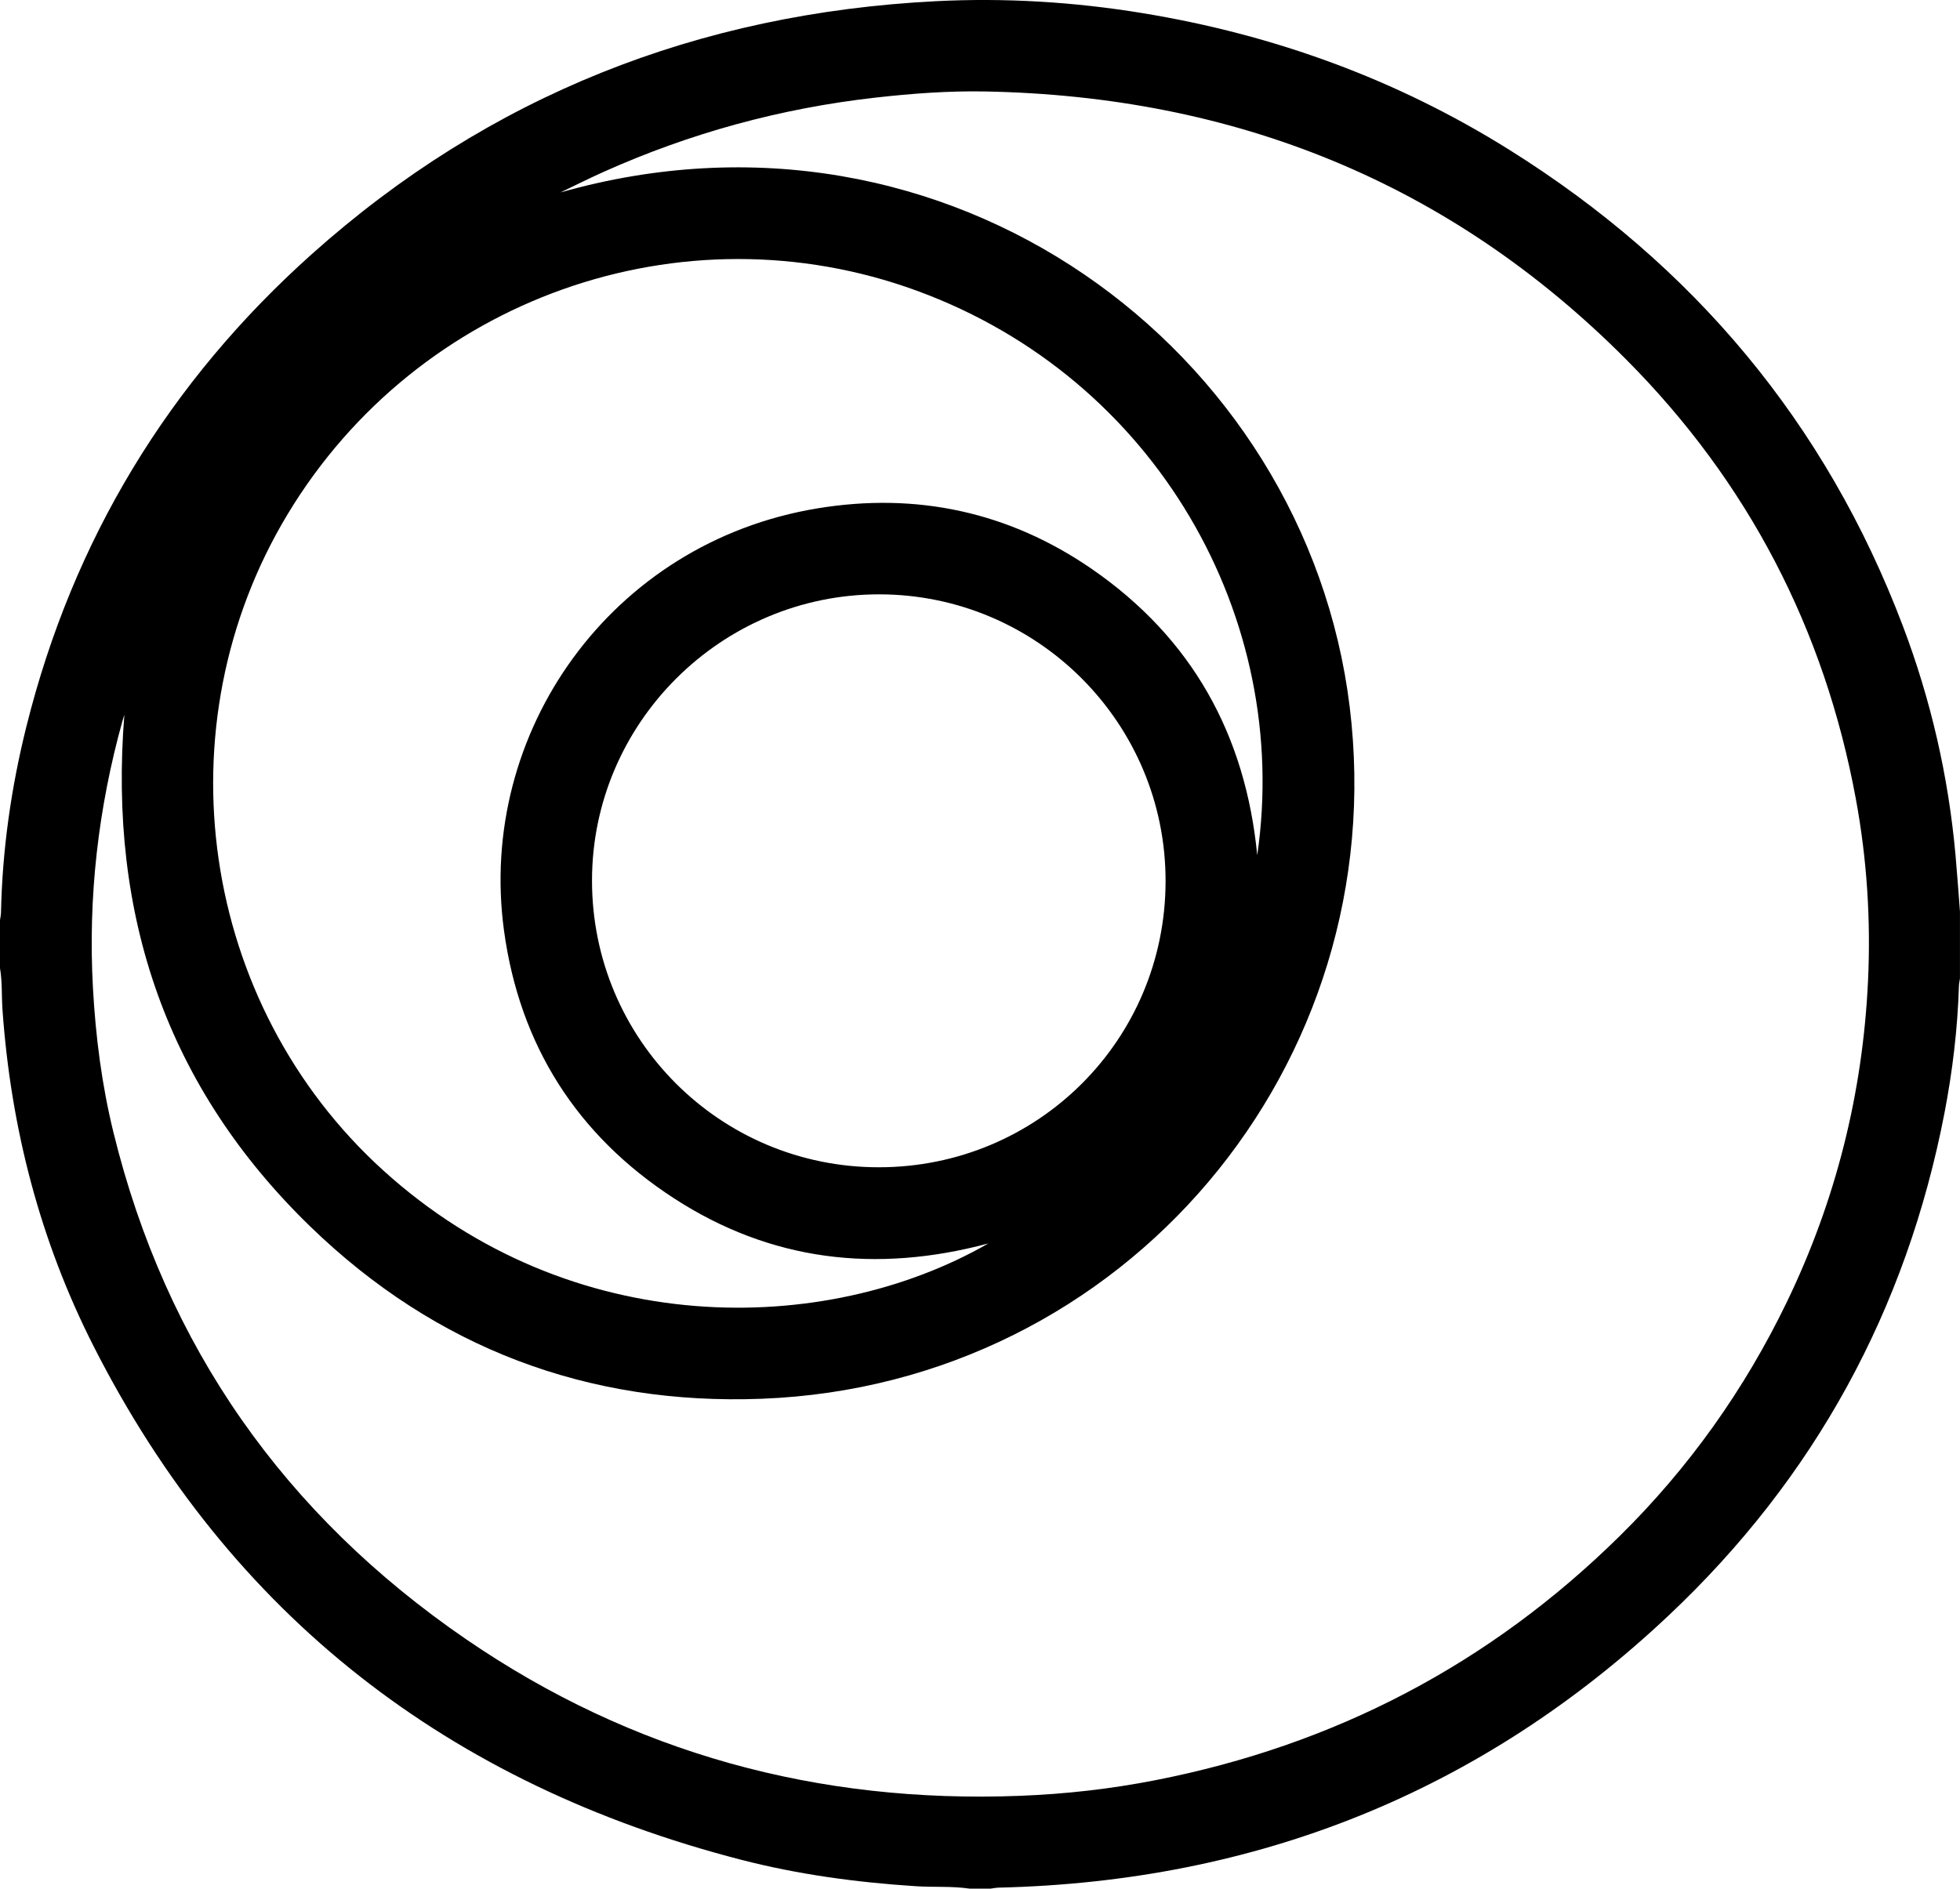 <?xml version="1.0" encoding="UTF-8"?>
<svg id="Livello_1" data-name="Livello 1" xmlns="http://www.w3.org/2000/svg" viewBox="0 0 547.2 527.4">
  <defs>
    <style>
      .cls-1 {
        stroke-width: 0px;
      }
    </style>
  </defs>
  <path class="cls-1" d="M276.48,527.4h-5.76c-4.99-.74-10.04-.35-15.06-.68-16.47-1.06-32.77-3.26-48.74-7.38-81.47-21.04-142.49-68.03-180.76-143.35-14.97-29.46-23.12-60.96-25.46-93.95-.28-3.9-.04-7.82-.7-11.69,0-4.48,0-8.95,0-13.43.1-.71.27-1.42.28-2.13.37-17.56,2.84-34.85,7.08-51.87,13-52.17,39.73-96.23,79.74-132C136.59,26.68,195,3.72,261.16.34c19.36-.99,38.68.18,57.84,3.33,36.67,6.01,70.97,18.48,102.47,38.22,51.28,32.13,88.27,76.18,109.77,132.89,7.83,20.64,12.73,42.01,14.71,64.02.47,5.24.83,10.49,1.24,15.74v18.7c-.1.71-.27,1.41-.29,2.13-.37,11.92-1.78,23.73-4.03,35.41-10.62,55.01-36.31,101.99-77.01,140.34-52.39,49.37-115.06,74.31-187.03,76-.79.02-1.58.19-2.36.29ZM34.72,199.59c-.28.91-.41,1.28-.51,1.65-6.8,24.44-9.66,49.3-8.26,74.66.75,13.6,2.47,27.04,5.71,40.26,14.63,59.79,47.87,106.89,98.43,141.57,46.48,31.88,98.32,45.93,154.63,43.75,12.73-.49,25.33-1.91,37.82-4.36,50.05-9.79,93.39-32.42,129.69-68.22,19.29-19.02,34.8-40.84,46.6-65.26,13.7-28.37,21.22-58.32,22.69-89.75.8-17.04-.3-34.02-3.4-50.82-8.77-47.44-30.11-88.49-64.07-122.64-49.27-49.54-109.52-73.61-179.11-74.89-10.22-.19-20.44.58-30.62,1.73-26.35,2.98-51.61,9.88-75.79,20.72-4.07,1.82-8.05,3.83-12.07,5.75,108.36-30.79,208.13,43.94,220.35,143.62,12.24,99.79-62.48,189.32-164.1,193.24-48.56,1.87-91.07-14.19-125.98-48-40.14-38.88-56.52-86.94-52.01-143ZM351,238.81c9.65-66.13-28.19-133.15-95.02-157.62-65.62-24.02-139.3,2.15-175.61,62.29-35.87,59.4-24.51,136.94,26.6,183.33,52.45,47.62,123.44,46.58,168.96,20.42-31.41,8.41-60.8,4.91-87.79-12.62-27.05-17.57-43.04-42.69-47.42-74.66-7.58-55.38,29.83-108.46,87.44-117.98,27.68-4.58,53.55.96,76.71,16.95,27.89,19.26,42.86,46.23,46.13,79.9ZM245.34,325.96c44.33,0,79.96-35.48,80.07-79.76.12-44.23-35.76-80.22-79.98-80.23-44.07-.01-80.14,35.94-80.15,79.9-.02,44.32,35.74,80.09,80.06,80.09Z"/>
</svg>
